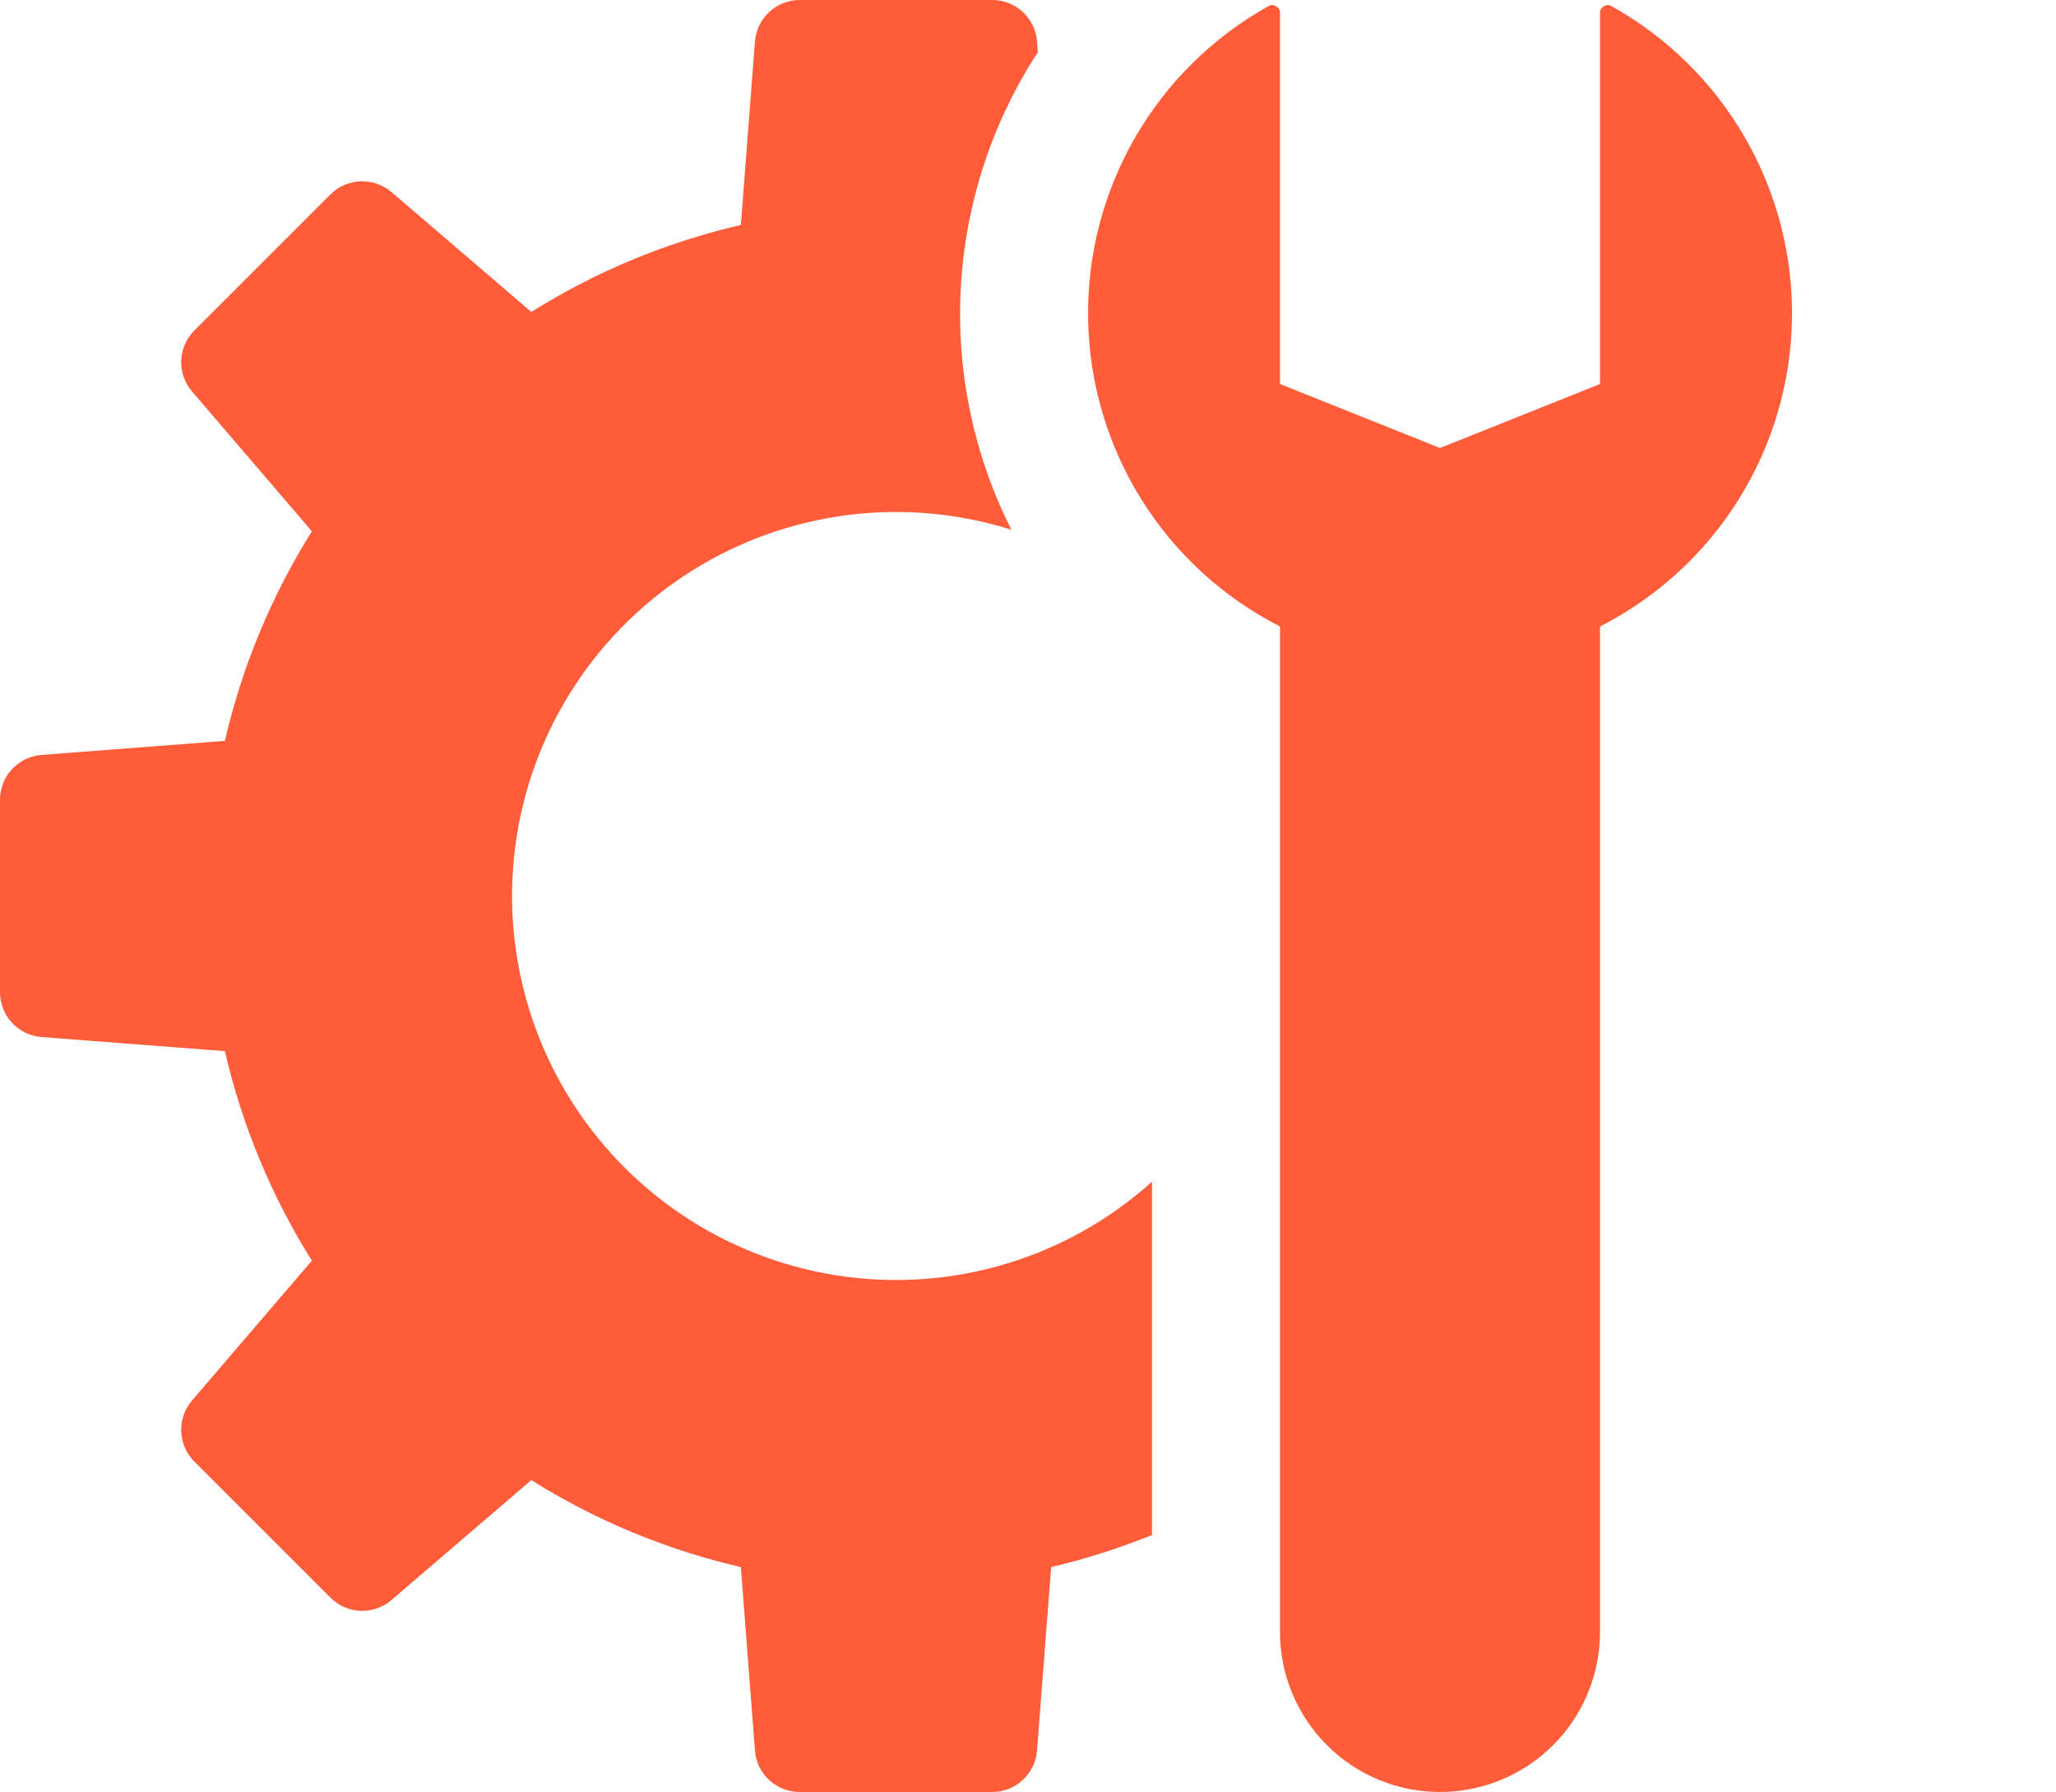 <?xml version="1.0" encoding="UTF-8"?> <svg xmlns="http://www.w3.org/2000/svg" width="514" height="448" viewBox="0 0 514 448" fill="none"><g clip-path="url(#clip0_611_522)"><path d="M288 383.76C279.872 387.024 271.472 389.76 262.784 391.76L259.264 437.616C259.046 440.441 257.77 443.081 255.691 445.006C253.611 446.931 250.882 448 248.048 448H199.936C197.104 448.008 194.375 446.943 192.297 445.019C190.219 443.095 188.946 440.456 188.736 437.632L185.216 391.776C166.667 387.491 148.963 380.142 132.832 370.032L97.872 400C95.725 401.851 92.956 402.82 90.123 402.71C87.291 402.6 84.605 401.42 82.608 399.408L48.592 365.392C46.59 363.389 45.417 360.705 45.307 357.876C45.198 355.046 46.159 352.28 48 350.128L77.968 315.168C67.858 299.037 60.509 281.333 56.224 262.784L10.368 259.264C7.545 259.043 4.91 257.765 2.988 255.686C1.067 253.607 -0.001 250.879 2.72998e-07 248.048V199.936C2.72998e-07 194.064 4.528 189.184 10.368 188.736L56.224 185.216C60.509 166.667 67.858 148.963 77.968 132.832L48.016 97.872C46.167 95.728 45.199 92.964 45.306 90.135C45.413 87.306 46.587 84.622 48.592 82.624L82.608 48.608C84.612 46.609 87.296 45.439 90.124 45.329C92.953 45.22 95.719 46.179 97.872 48.016L132.832 77.984C148.963 67.874 166.667 60.525 185.216 56.24L188.736 10.384C188.954 7.559 190.23 4.919 192.309 2.994C194.389 1.069 197.118 -0 199.952 6.76155e-08H248.064C253.936 6.76155e-08 258.816 4.528 259.264 10.368L259.472 13.04C248.011 30.619 241.368 50.898 240.205 71.851C239.043 92.803 243.402 113.693 252.848 132.432C239.647 128.276 225.704 127.022 211.974 128.758C198.244 130.494 185.052 135.178 173.301 142.489C161.55 149.8 151.519 159.566 143.895 171.116C136.272 182.666 131.235 195.728 129.131 209.407C127.028 223.085 127.906 237.057 131.707 250.364C135.508 263.672 142.141 276 151.151 286.504C160.162 297.008 171.337 305.44 183.911 311.222C196.485 317.003 210.161 319.998 224 320C247.642 320.005 270.445 311.243 288 295.408V383.76Z" fill="#FF5D3A"></path><path d="M400 156.624V408C400 418.608 395.786 428.783 388.285 436.284C380.783 443.786 370.609 448 360 448C349.392 448 339.218 443.786 331.716 436.284C324.215 428.783 320 418.608 320 408V156.624C305.8 149.386 293.834 138.423 285.384 124.909C276.934 111.395 272.317 95.837 272.028 79.901C271.739 63.965 275.788 48.25 283.742 34.438C291.696 20.626 303.256 9.236 317.184 1.488C318.416 0.816 320 1.776 320 3.184V96L360 112L400 96V3.184C400 1.776 401.584 0.816 402.816 1.504C416.75 9.246 428.315 20.633 436.274 34.444C444.232 48.256 448.283 63.972 447.994 79.909C447.705 95.847 443.085 111.406 434.631 124.919C426.177 138.433 414.206 149.392 400 156.624Z" fill="#FF5D3A"></path></g><defs><clipPath id="clip0_611_522"><rect width="514" height="448" fill="white"></rect></clipPath></defs></svg> 